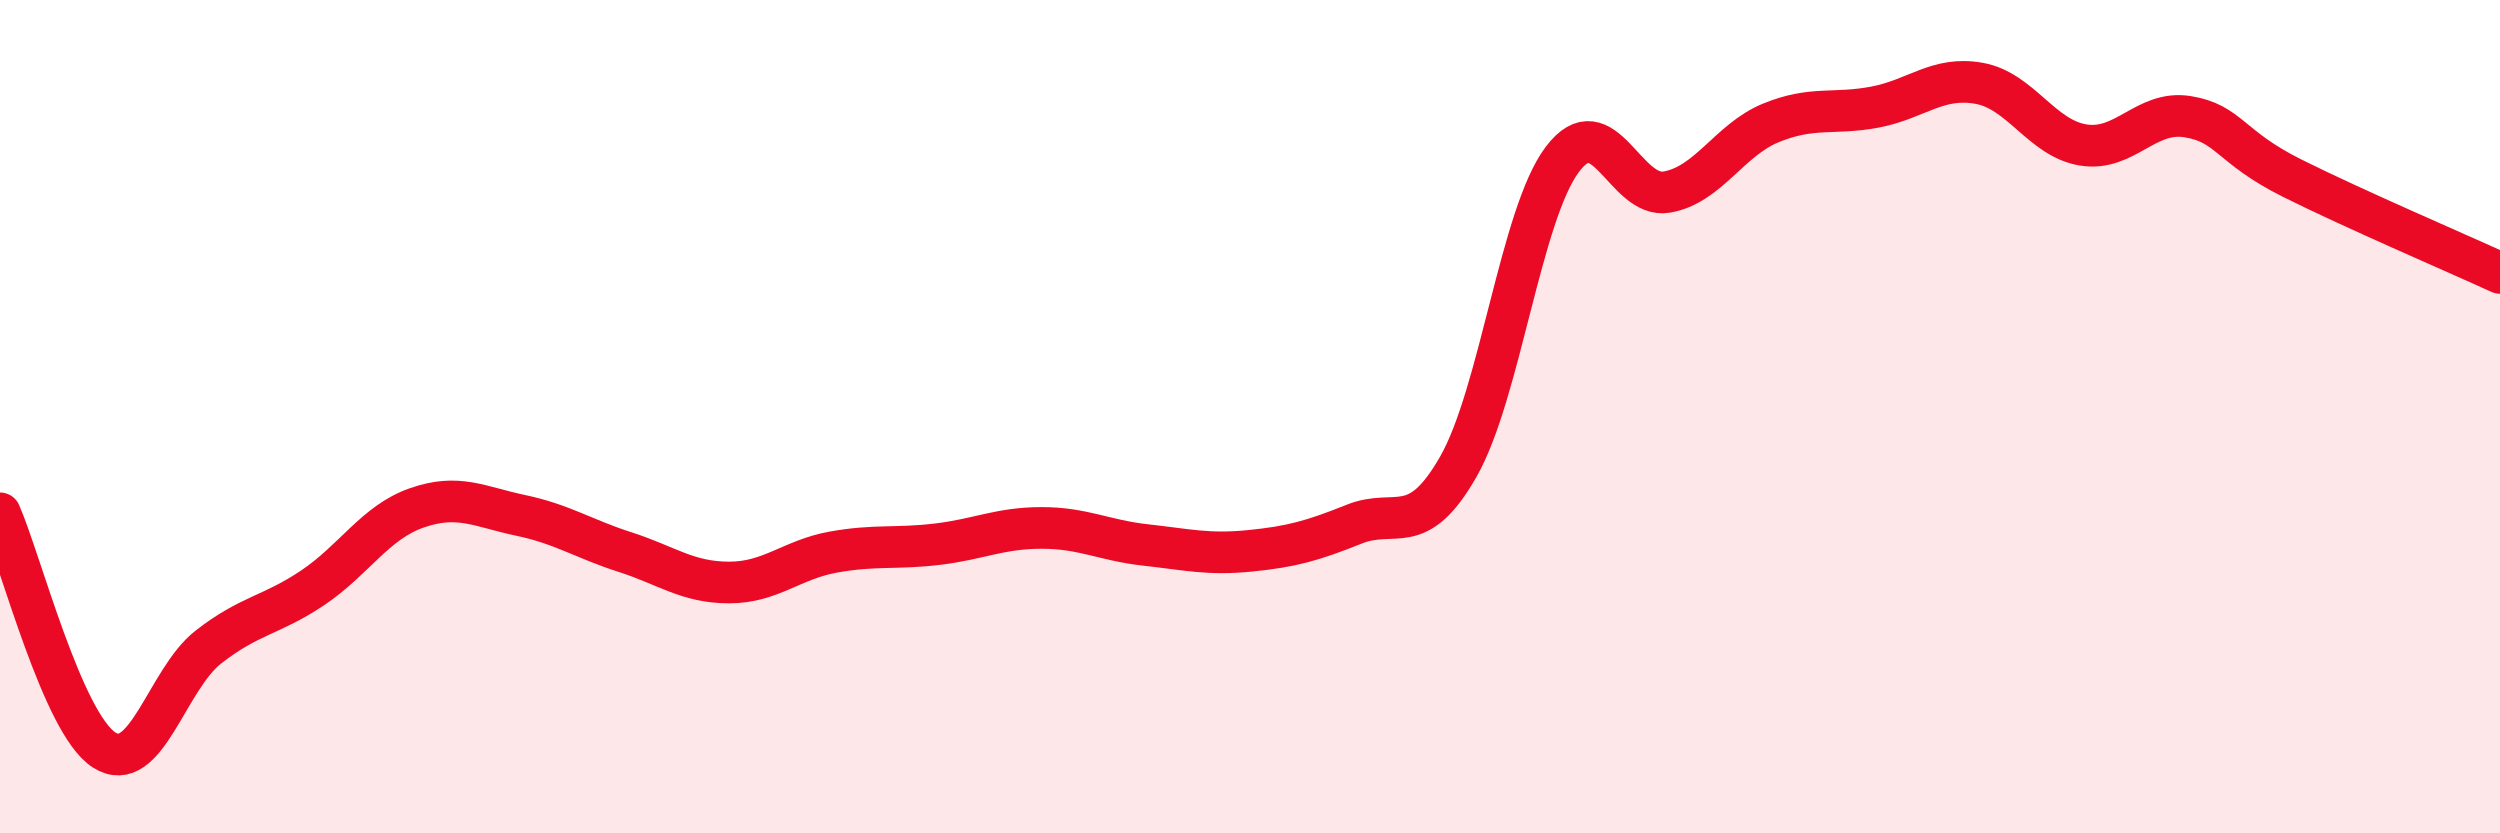 
    <svg width="60" height="20" viewBox="0 0 60 20" xmlns="http://www.w3.org/2000/svg">
      <path
        d="M 0,12.32 C 0.5,13.46 1.5,17.36 2.5,18 C 3.5,18.64 4,16.31 5,15.53 C 6,14.75 6.5,14.78 7.5,14.11 C 8.5,13.44 9,12.54 10,12.19 C 11,11.84 11.5,12.16 12.5,12.37 C 13.5,12.58 14,12.93 15,13.25 C 16,13.57 16.5,13.98 17.5,13.98 C 18.5,13.98 19,13.43 20,13.25 C 21,13.07 21.5,13.18 22.5,13.06 C 23.5,12.94 24,12.67 25,12.67 C 26,12.67 26.5,12.97 27.5,13.08 C 28.5,13.19 29,13.32 30,13.22 C 31,13.12 31.5,12.98 32.5,12.58 C 33.5,12.18 34,12.95 35,11.2 C 36,9.45 36.5,5.14 37.5,3.82 C 38.5,2.5 39,4.78 40,4.61 C 41,4.44 41.5,3.36 42.5,2.95 C 43.5,2.54 44,2.76 45,2.57 C 46,2.38 46.5,1.82 47.5,2 C 48.5,2.18 49,3.32 50,3.48 C 51,3.64 51.5,2.64 52.5,2.8 C 53.5,2.96 53.5,3.52 55,4.27 C 56.5,5.02 59,6.09 60,6.55L60 20L0 20Z"
        fill="#EB0A25"
        opacity="0.1"
        stroke-linecap="round"
        stroke-linejoin="round"
      />
      <path
        d="M 0,12.32 C 0.5,13.46 1.5,17.36 2.5,18 C 3.5,18.64 4,16.31 5,15.53 C 6,14.75 6.5,14.78 7.5,14.11 C 8.5,13.44 9,12.54 10,12.19 C 11,11.84 11.5,12.16 12.5,12.37 C 13.5,12.58 14,12.93 15,13.25 C 16,13.57 16.5,13.98 17.5,13.98 C 18.5,13.98 19,13.43 20,13.25 C 21,13.07 21.5,13.18 22.5,13.06 C 23.5,12.94 24,12.67 25,12.67 C 26,12.67 26.5,12.97 27.5,13.08 C 28.5,13.19 29,13.32 30,13.22 C 31,13.12 31.5,12.98 32.5,12.58 C 33.5,12.18 34,12.95 35,11.2 C 36,9.45 36.5,5.14 37.5,3.82 C 38.5,2.5 39,4.78 40,4.61 C 41,4.44 41.5,3.36 42.5,2.95 C 43.5,2.54 44,2.76 45,2.57 C 46,2.38 46.5,1.82 47.5,2 C 48.5,2.18 49,3.32 50,3.48 C 51,3.64 51.5,2.64 52.5,2.8 C 53.5,2.96 53.5,3.52 55,4.27 C 56.5,5.02 59,6.09 60,6.55"
        stroke="#EB0A25"
        stroke-width="1"
        fill="none"
        stroke-linecap="round"
        stroke-linejoin="round"
      />
    </svg>
  